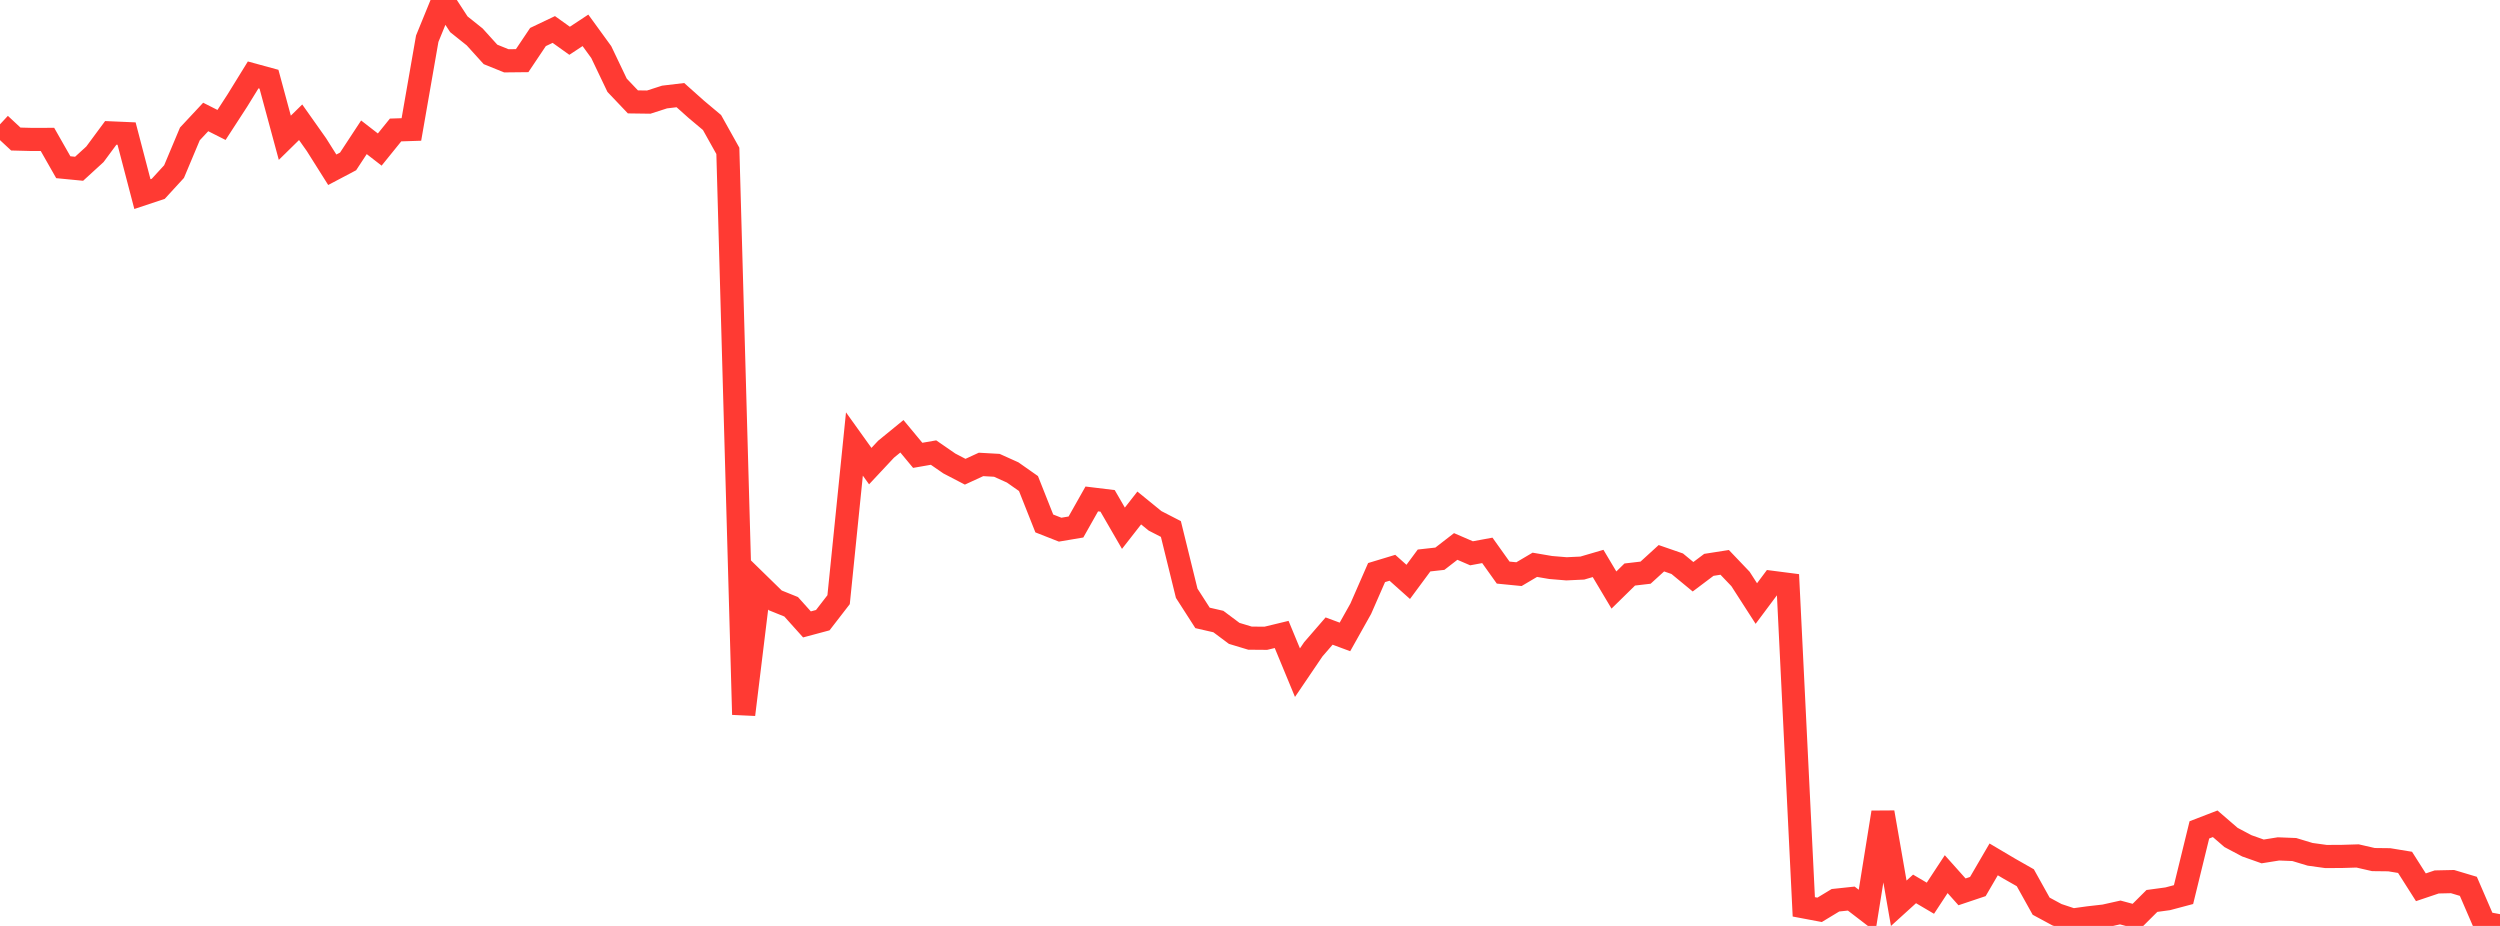 <?xml version="1.0" standalone="no"?>
<!DOCTYPE svg PUBLIC "-//W3C//DTD SVG 1.1//EN" "http://www.w3.org/Graphics/SVG/1.1/DTD/svg11.dtd">

<svg width="135" height="50" viewBox="0 0 135 50" preserveAspectRatio="none" 
  xmlns="http://www.w3.org/2000/svg"
  xmlns:xlink="http://www.w3.org/1999/xlink">


<polyline points="0.0, 6.714 0.854, 7.508 1.709, 7.53 2.563, 7.528 3.418, 9.03 4.272, 9.113 5.127, 8.331 5.981, 7.176 6.835, 7.213 7.69, 10.482 8.544, 10.198 9.399, 9.266 10.253, 7.232 11.108, 6.316 11.962, 6.747 12.816, 5.431 13.671, 4.045 14.525, 4.278 15.38, 7.44 16.234, 6.602 17.089, 7.812 17.943, 9.167 18.797, 8.716 19.652, 7.414 20.506, 8.076 21.361, 7.019 22.215, 6.991 23.07, 2.091 23.924, 0.0 24.778, 1.311 25.633, 1.994 26.487, 2.938 27.342, 3.284 28.196, 3.275 29.051, 1.999 29.905, 1.592 30.759, 2.202 31.614, 1.638 32.468, 2.813 33.323, 4.604 34.177, 5.502 35.032, 5.514 35.886, 5.239 36.741, 5.137 37.595, 5.899 38.449, 6.616 39.304, 8.147 40.158, 38.587 41.013, 31.587 41.867, 32.421 42.722, 32.766 43.576, 33.718 44.43, 33.489 45.285, 32.382 46.139, 23.976 46.994, 25.17 47.848, 24.257 48.703, 23.559 49.557, 24.588 50.411, 24.439 51.266, 25.029 52.12, 25.473 52.975, 25.079 53.829, 25.127 54.684, 25.512 55.538, 26.112 56.392, 28.266 57.247, 28.602 58.101, 28.458 58.956, 26.943 59.81, 27.047 60.665, 28.525 61.519, 27.431 62.373, 28.126 63.228, 28.566 64.082, 32.036 64.937, 33.367 65.791, 33.563 66.646, 34.202 67.5, 34.46 68.354, 34.467 69.209, 34.26 70.063, 36.324 70.918, 35.063 71.772, 34.077 72.627, 34.394 73.481, 32.871 74.335, 30.919 75.19, 30.66 76.044, 31.422 76.899, 30.266 77.753, 30.171 78.608, 29.509 79.462, 29.878 80.316, 29.72 81.171, 30.92 82.025, 31.004 82.88, 30.499 83.734, 30.645 84.589, 30.716 85.443, 30.676 86.297, 30.426 87.152, 31.862 88.006, 31.024 88.861, 30.924 89.715, 30.145 90.57, 30.441 91.424, 31.145 92.278, 30.502 93.133, 30.368 93.987, 31.263 94.842, 32.591 95.696, 31.447 96.551, 31.557 97.405, 48.97 98.259, 49.131 99.114, 48.614 99.968, 48.523 100.823, 49.179 101.677, 43.869 102.532, 48.776 103.386, 48.001 104.241, 48.504 105.095, 47.204 105.949, 48.16 106.804, 47.873 107.658, 46.407 108.513, 46.913 109.367, 47.398 110.222, 48.934 111.076, 49.395 111.93, 49.679 112.785, 49.561 113.639, 49.464 114.494, 49.273 115.348, 49.503 116.203, 48.651 117.057, 48.535 117.911, 48.308 118.766, 44.813 119.62, 44.484 120.475, 45.222 121.329, 45.675 122.184, 45.977 123.038, 45.841 123.892, 45.875 124.747, 46.133 125.601, 46.251 126.456, 46.247 127.31, 46.221 128.165, 46.417 129.019, 46.427 129.873, 46.567 130.728, 47.913 131.582, 47.625 132.437, 47.606 133.291, 47.862 134.146, 49.84 135.0, 50.0" fill="none" stroke="#ff3a33" stroke-width="1.25"/>

</svg>